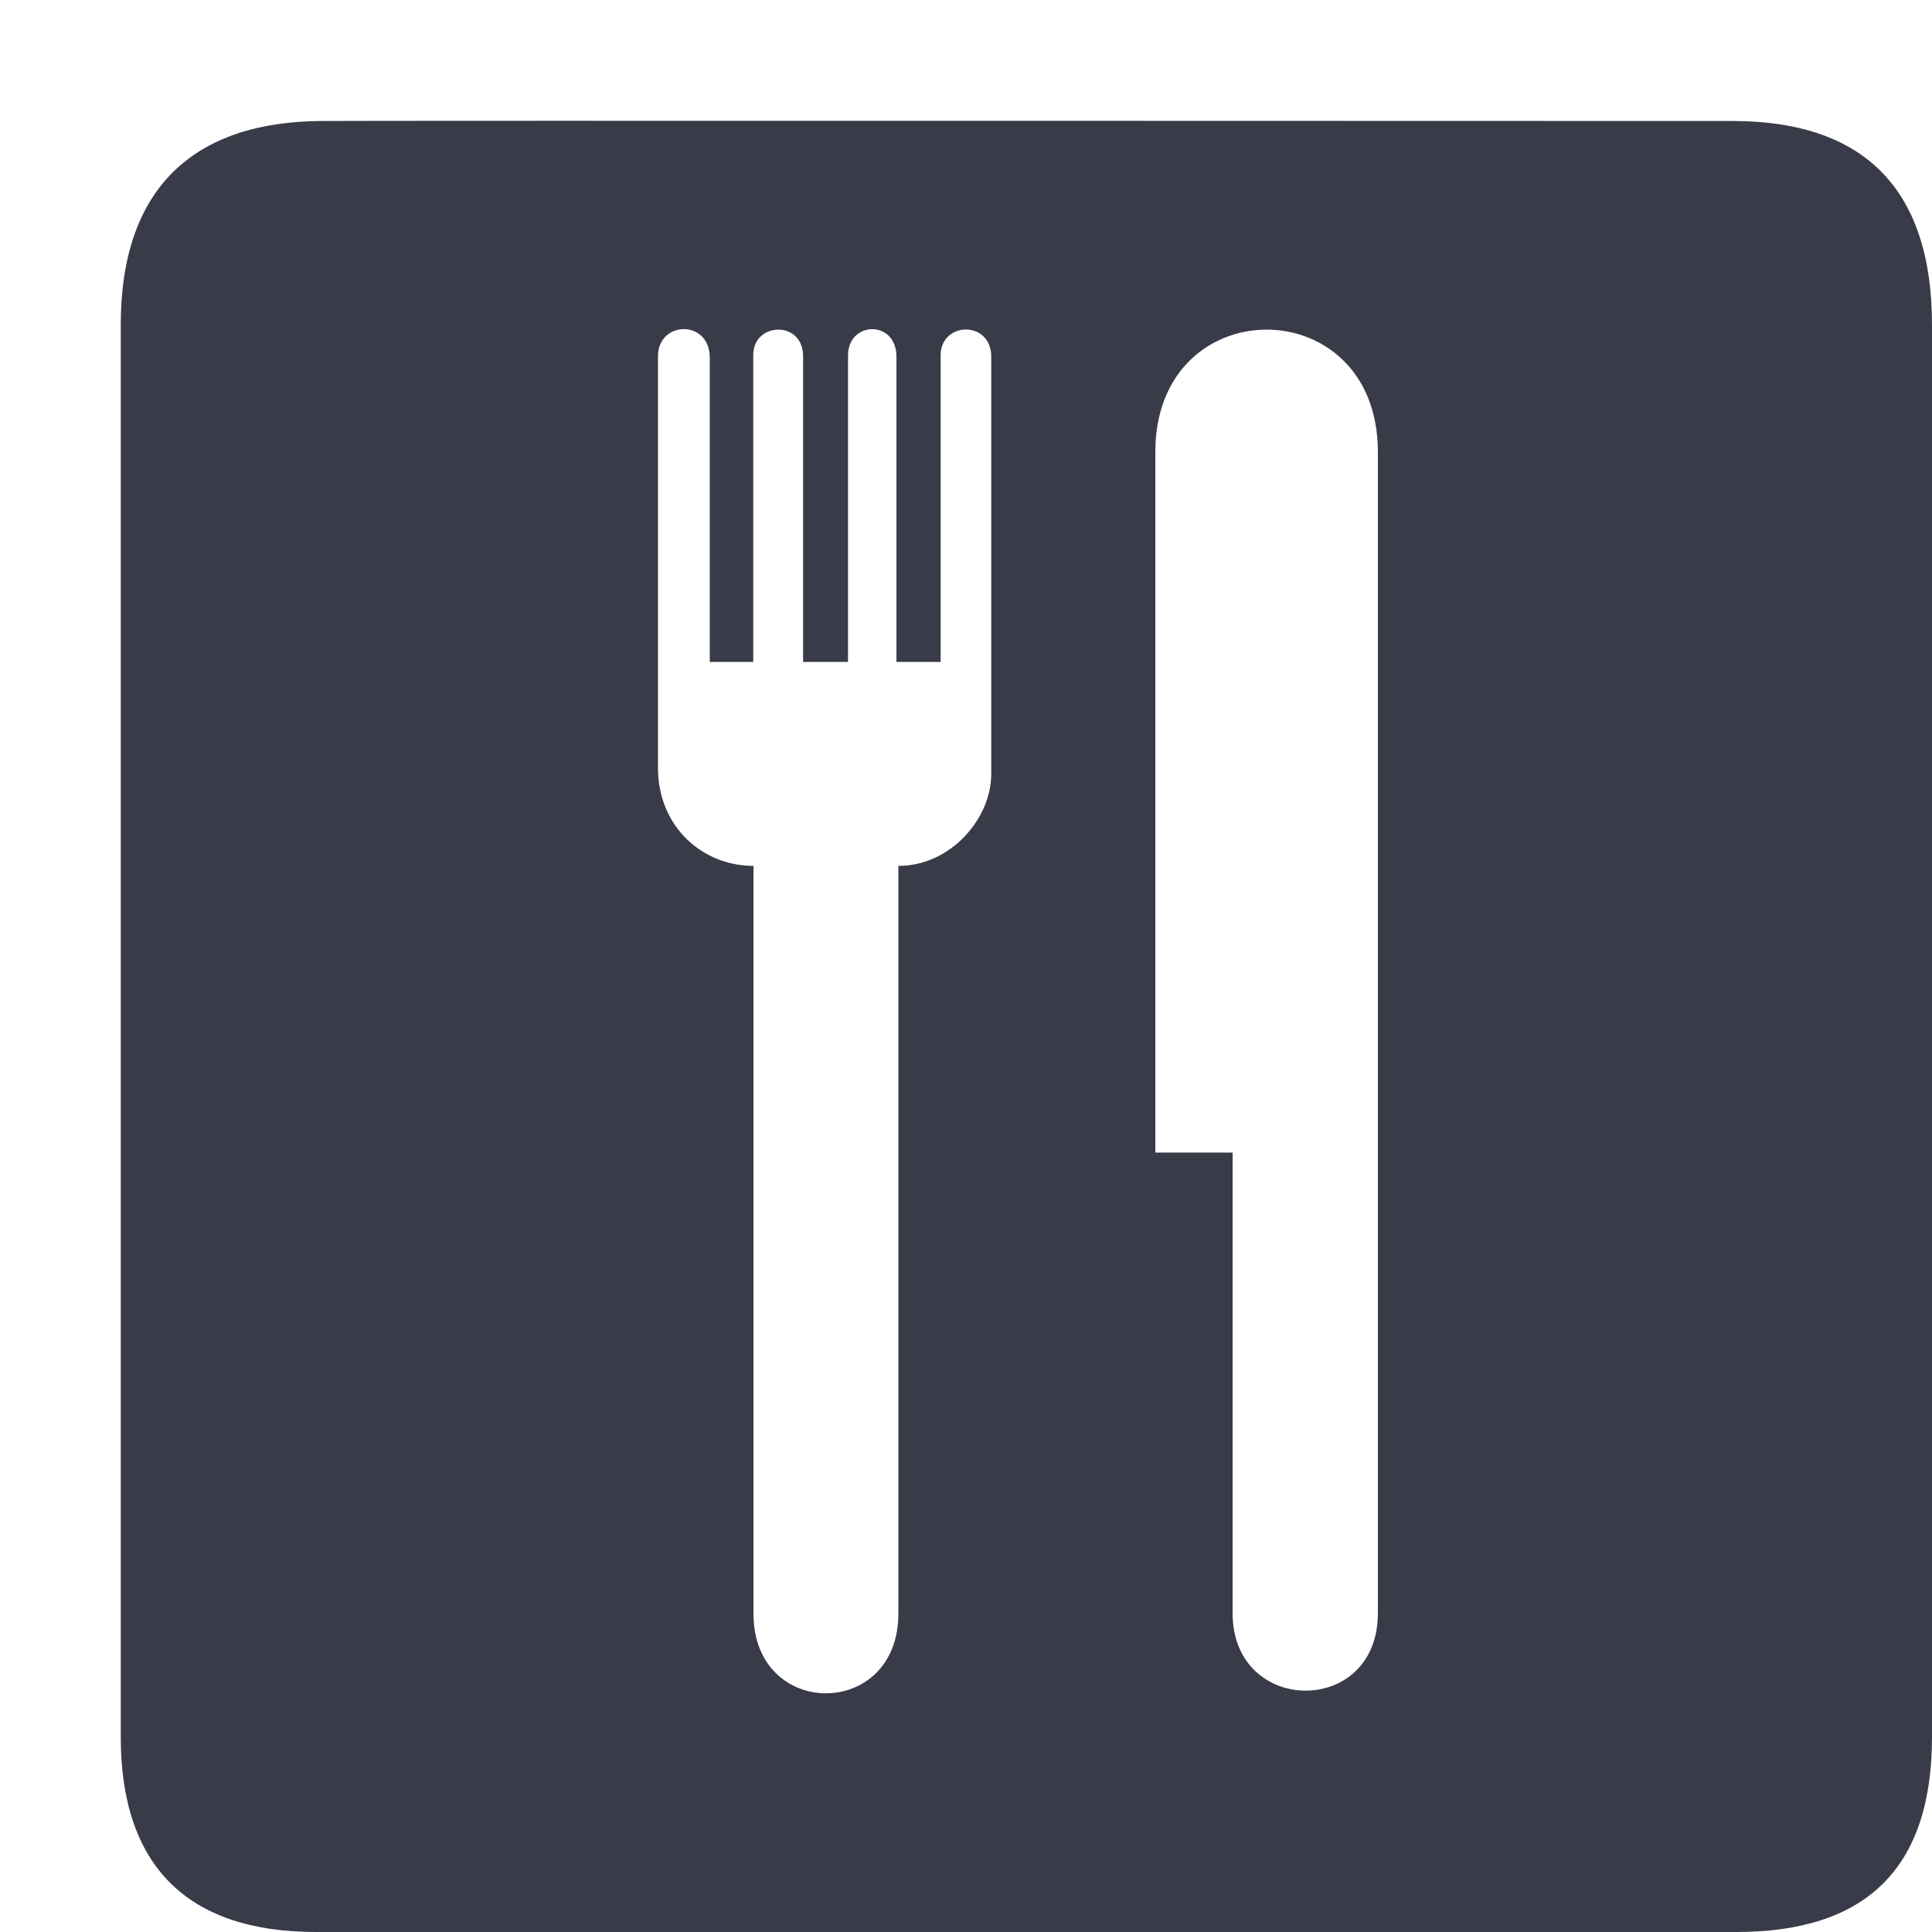 <svg width="16" height="16" viewBox="0 0 16 16" fill="none" xmlns="http://www.w3.org/2000/svg">
<path d="M14.347 1.002C14.347 1.002 2.677 0.998 2.68 1.002C1.605 1.002 1 1.557 1 2.691V14.384C1 15.445 1.544 16 2.618 16H14.381C15.456 16 16 15.472 16 14.384V2.691C16 1.584 15.456 1.002 14.347 1.002ZM8.209 6.411C8.209 6.778 7.874 7.171 7.44 7.171V13.364C7.44 14.243 6.24 14.243 6.24 13.364V7.171C5.817 7.171 5.449 6.846 5.449 6.359V2.951C5.449 2.654 5.878 2.643 5.878 2.963V5.482H6.238V2.939C6.238 2.667 6.651 2.649 6.651 2.951V5.482H7.023V2.943C7.023 2.658 7.424 2.646 7.424 2.954V5.482H7.79V2.943C7.79 2.661 8.209 2.65 8.209 2.954V6.411ZM11.411 13.361C11.411 14.221 10.208 14.208 10.208 13.361V9.545H9.568V3.743C9.568 2.392 11.411 2.392 11.411 3.743V13.361H11.411Z" fill="#393B48"/>
</svg>
